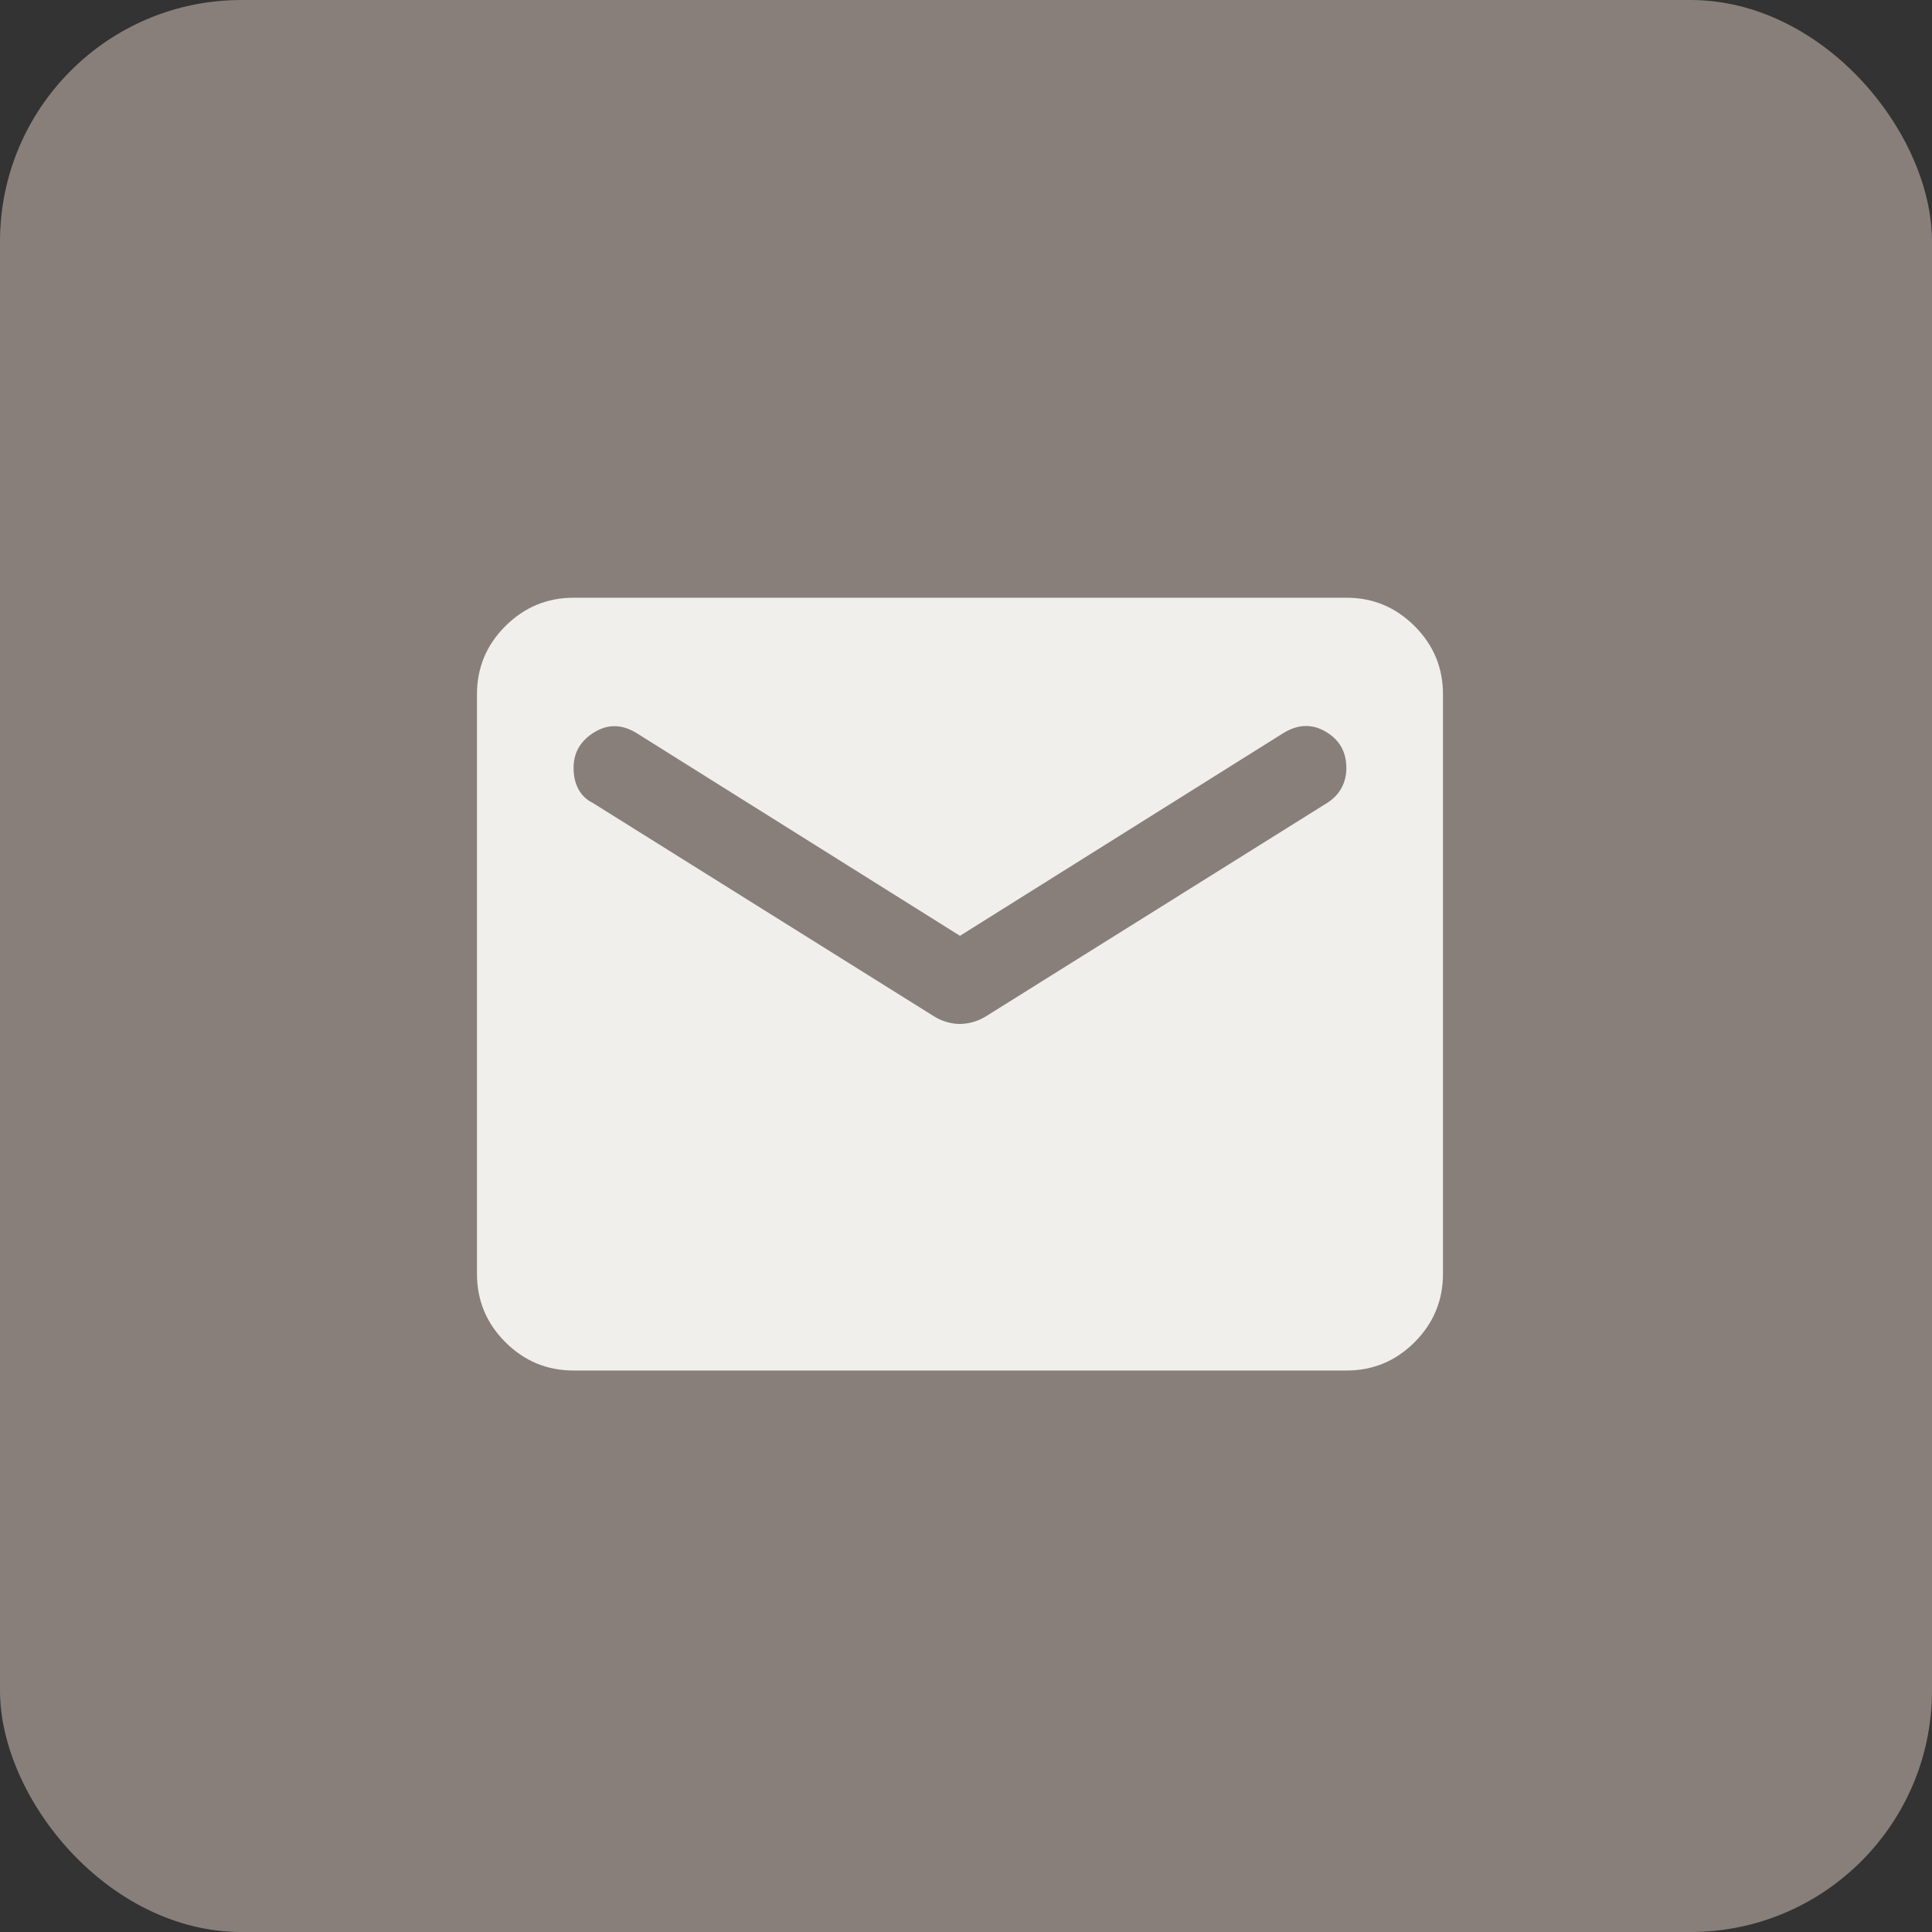 <?xml version="1.0" encoding="UTF-8"?> <svg xmlns="http://www.w3.org/2000/svg" width="40" height="40" viewBox="0 0 40 40" fill="none"><rect x="0" y="0" width="40" height="40" fill="#333333" stroke="none"/><rect width="40" height="40" rx="5" fill="#887F7A"></rect><path d="M11.875 28.375C11.325 28.375 10.854 28.179 10.463 27.788C10.072 27.397 9.876 26.926 9.875 26.375V14.375C9.875 13.825 10.071 13.354 10.463 12.963C10.855 12.572 11.326 12.376 11.875 12.375H27.875C28.425 12.375 28.896 12.571 29.288 12.963C29.68 13.355 29.876 13.826 29.875 14.375V26.375C29.875 26.925 29.679 27.396 29.288 27.788C28.897 28.18 28.426 28.376 27.875 28.375H11.875ZM19.875 21.2C19.958 21.2 20.046 21.187 20.138 21.162C20.23 21.137 20.317 21.099 20.4 21.05L27.475 16.625C27.608 16.542 27.708 16.438 27.775 16.313C27.842 16.188 27.875 16.051 27.875 15.9C27.875 15.567 27.733 15.317 27.45 15.15C27.167 14.983 26.875 14.992 26.575 15.175L19.875 19.375L13.175 15.175C12.875 14.992 12.583 14.988 12.3 15.163C12.017 15.338 11.875 15.584 11.875 15.9C11.875 16.067 11.908 16.213 11.975 16.338C12.042 16.463 12.142 16.559 12.275 16.625L19.35 21.05C19.433 21.1 19.521 21.138 19.613 21.163C19.705 21.188 19.792 21.201 19.875 21.2Z" fill="#F0EFEC"></path></svg> 